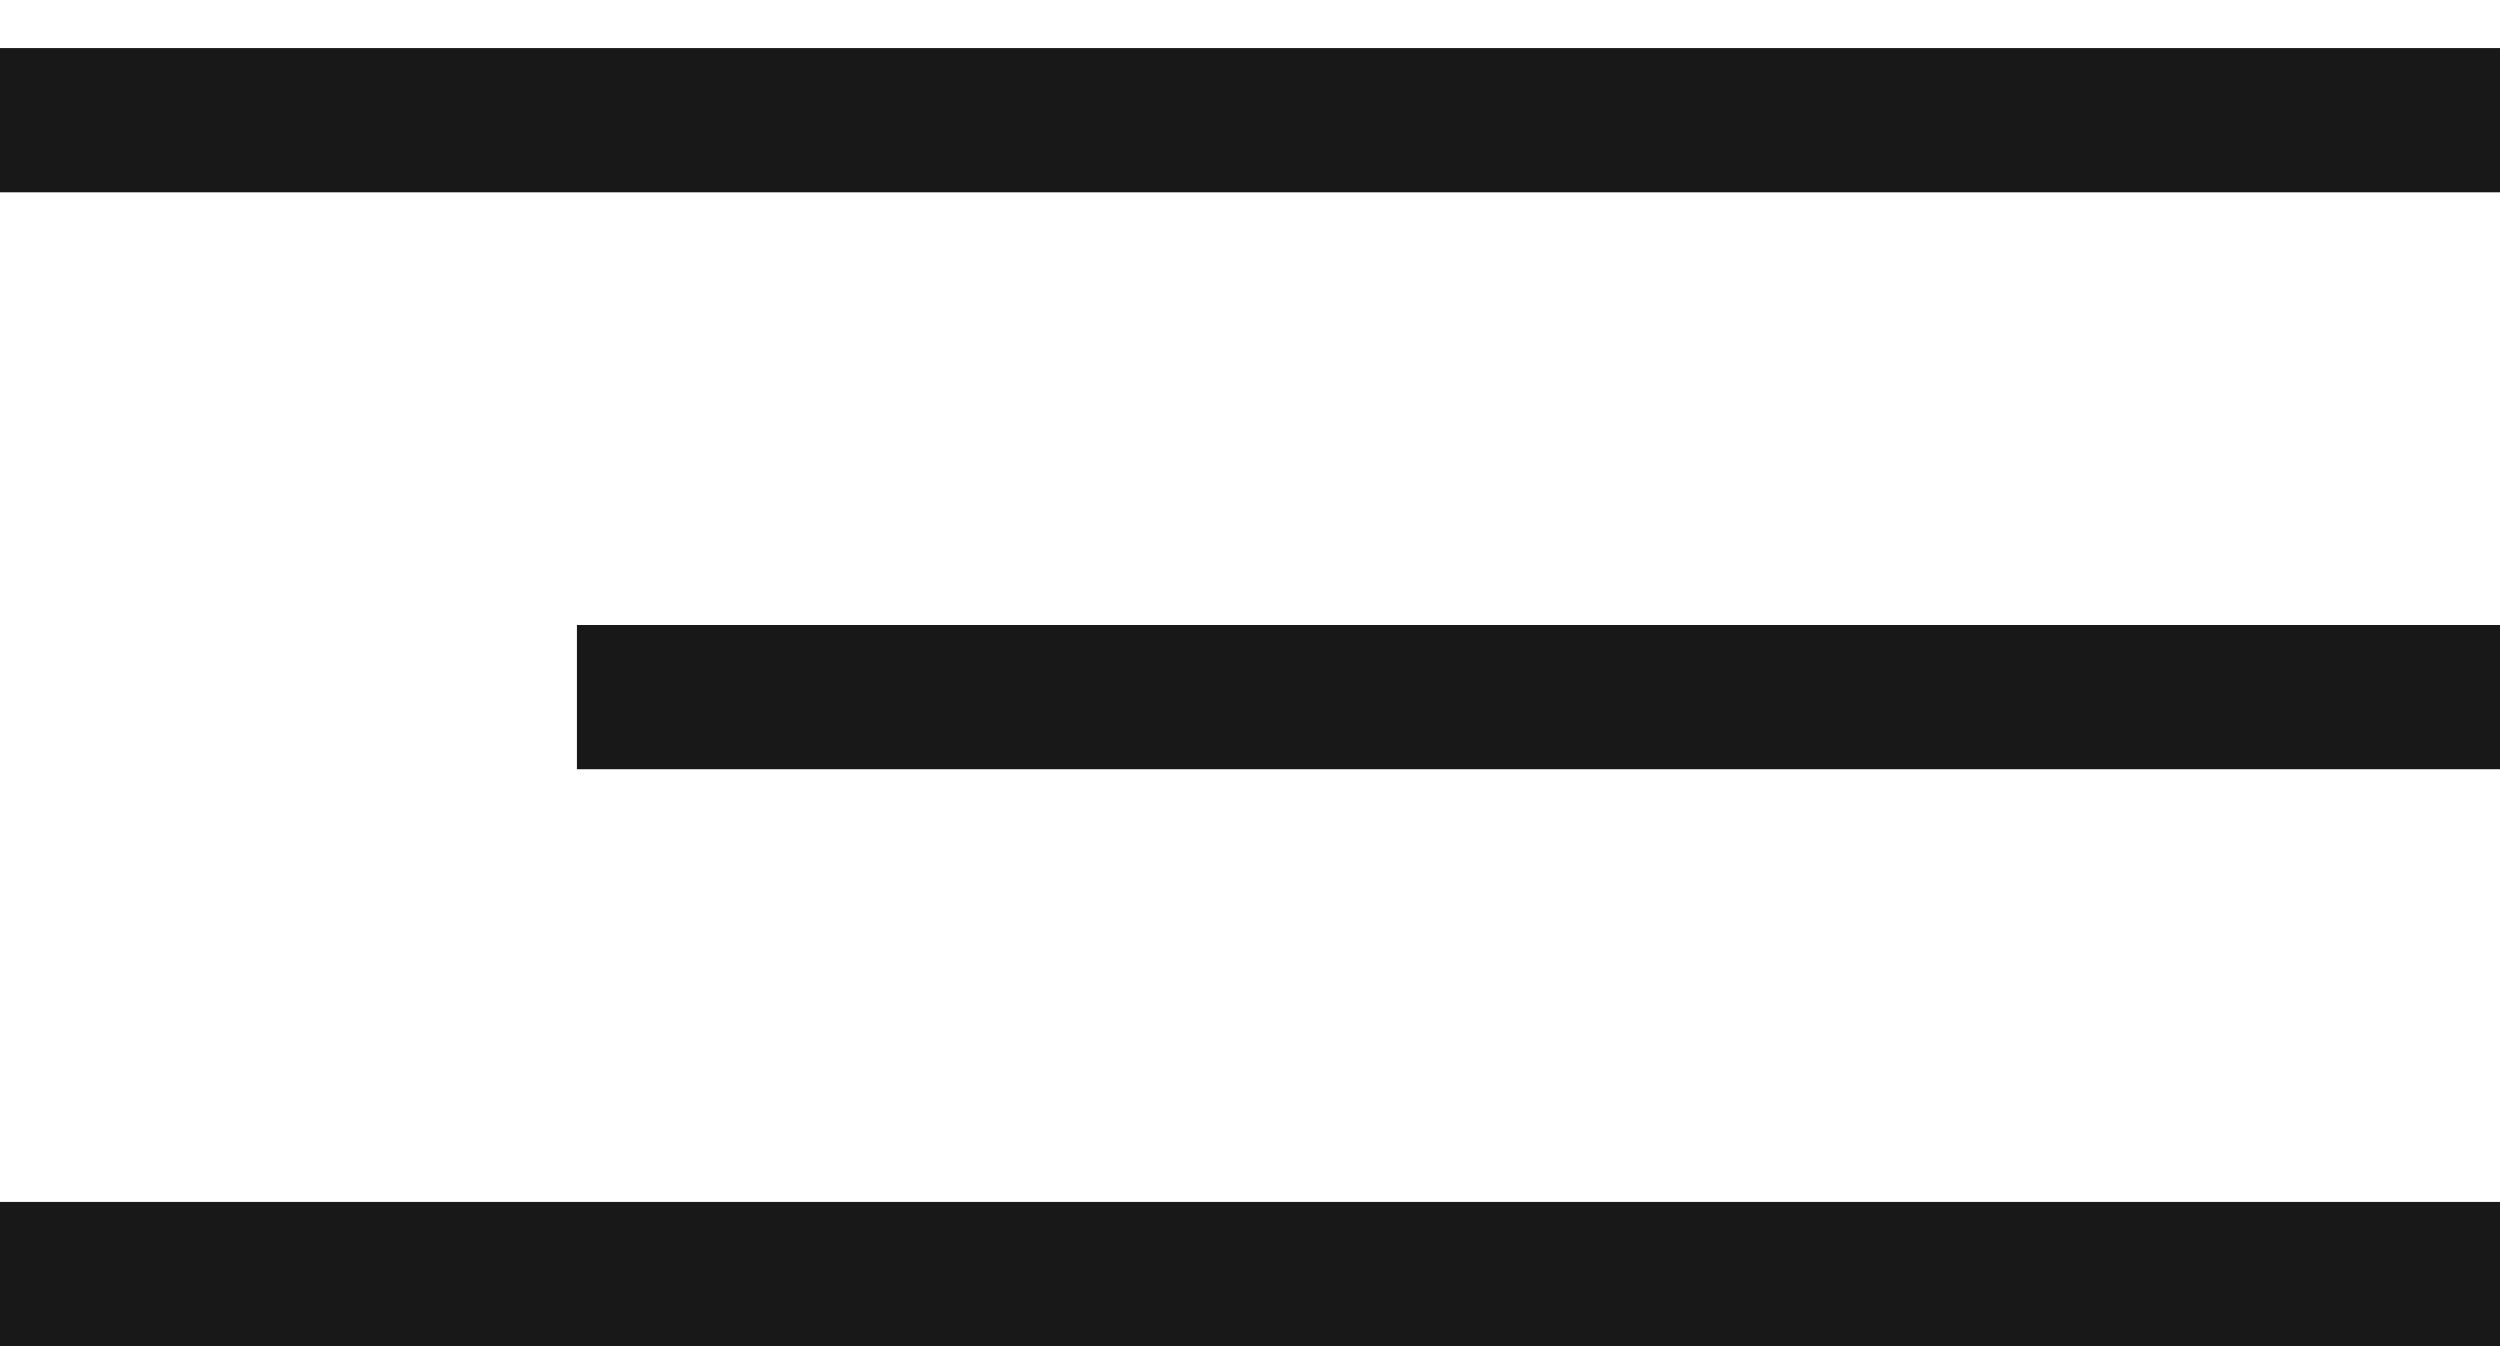 <?xml version="1.0" encoding="UTF-8"?> <svg xmlns="http://www.w3.org/2000/svg" width="26" height="14" viewBox="0 0 26 14" fill="none"><g clip-path="url(#clip0_2020_2)"><path fill-rule="evenodd" clip-rule="evenodd" d="M26 2H0V0.5H26V2ZM26 8H6V6.5H26V8ZM0 14H26V12.5H0V14Z" fill="#181818"></path></g><defs><clipPath id="clip0_2020_2"><rect width="26" height="14" fill="white"></rect></clipPath></defs></svg> 